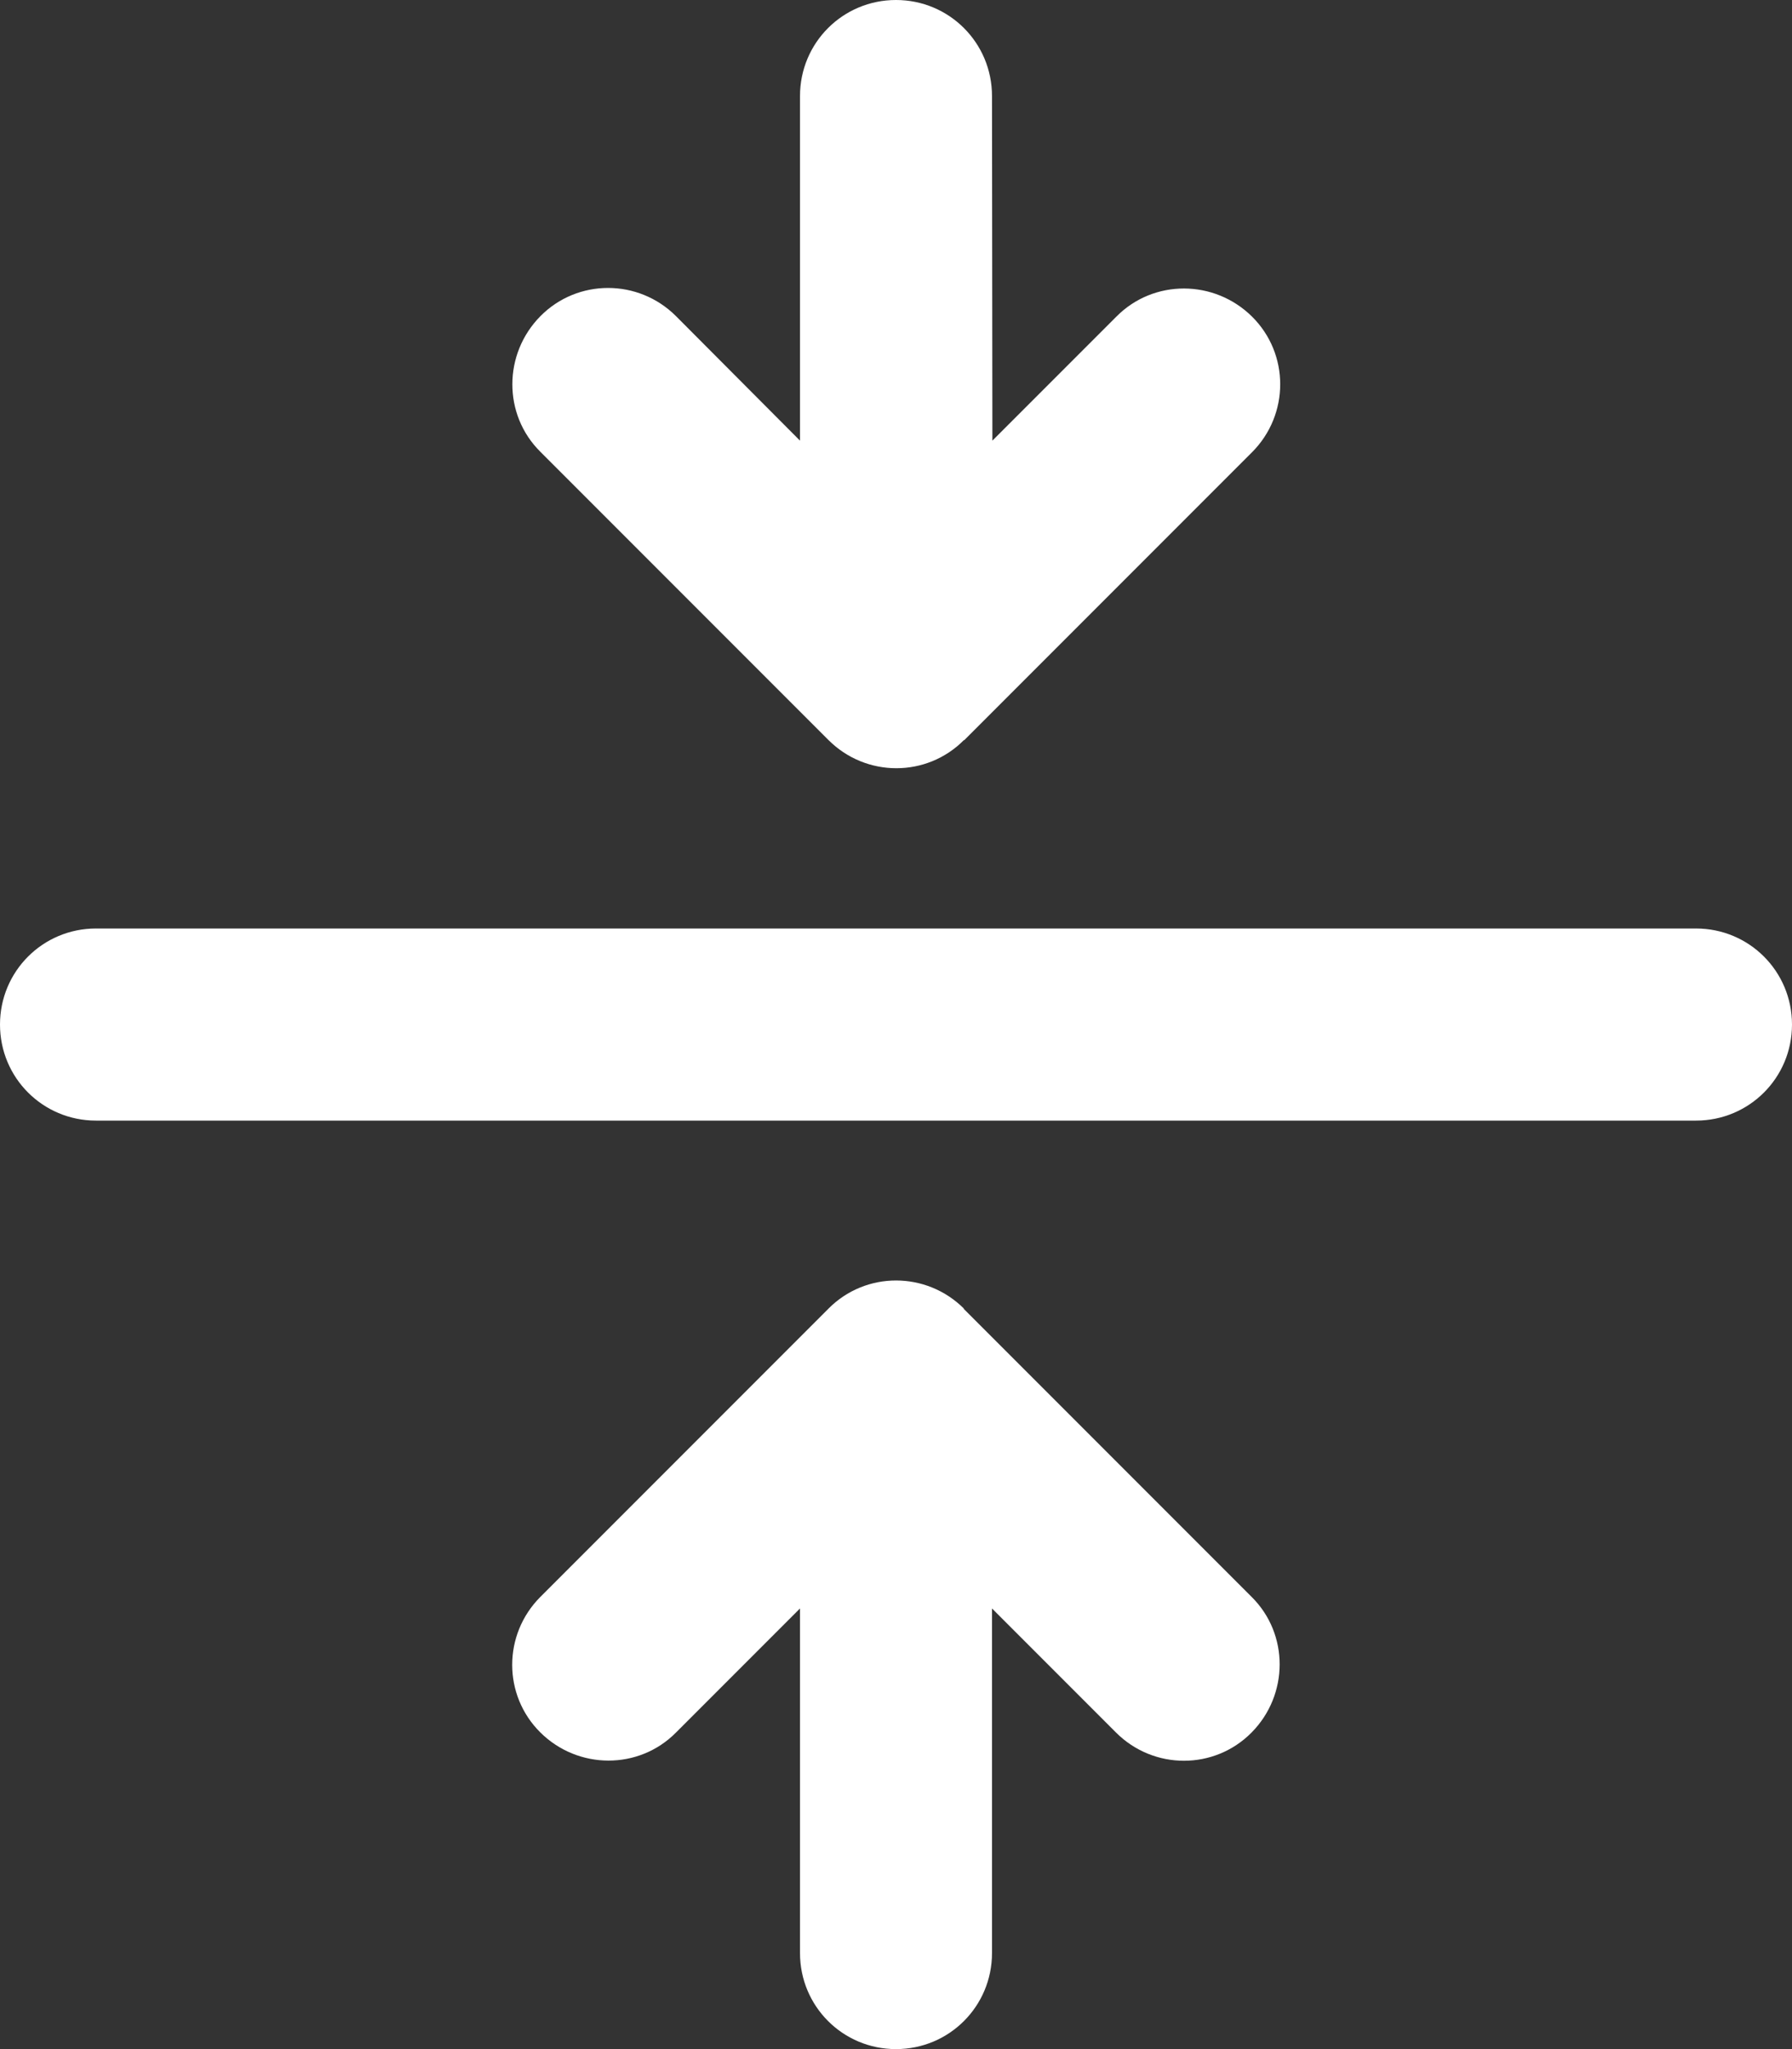 <svg width="42" height="48" viewBox="0 0 42 48" fill="none" xmlns="http://www.w3.org/2000/svg">
<rect x="0" y="0" width="42" height="48" fill="#333333" stroke="none"/>
<path d="M22.594 17.344L29.344 10.594C30.225 9.713 30.225 8.287 29.344 7.416C28.462 6.544 27.038 6.534 26.166 7.416L23.259 10.322L23.25 2.25C23.25 1.003 22.247 0 21 0C19.753 0 18.75 1.003 18.75 2.25V10.322L15.844 7.406C14.963 6.525 13.537 6.525 12.666 7.406C11.794 8.287 11.784 9.713 12.666 10.584L19.416 17.334C20.297 18.216 21.722 18.216 22.594 17.334V17.344ZM0 24C0 25.247 1.003 26.25 2.25 26.25H39.75C40.997 26.25 42 25.247 42 24C42 22.753 40.997 21.75 39.75 21.75H2.25C1.003 21.75 0 22.753 0 24ZM22.594 30.656C21.712 29.775 20.288 29.775 19.416 30.656L12.666 37.406C11.784 38.288 11.784 39.712 12.666 40.584C13.547 41.456 14.972 41.466 15.844 40.584L18.75 37.678V45.75C18.75 46.997 19.753 48 21 48C22.247 48 23.25 46.997 23.25 45.75V37.678L26.156 40.584C27.038 41.466 28.462 41.466 29.334 40.584C30.206 39.703 30.216 38.278 29.334 37.406L22.584 30.656H22.594Z" fill="white"/>
</svg>
